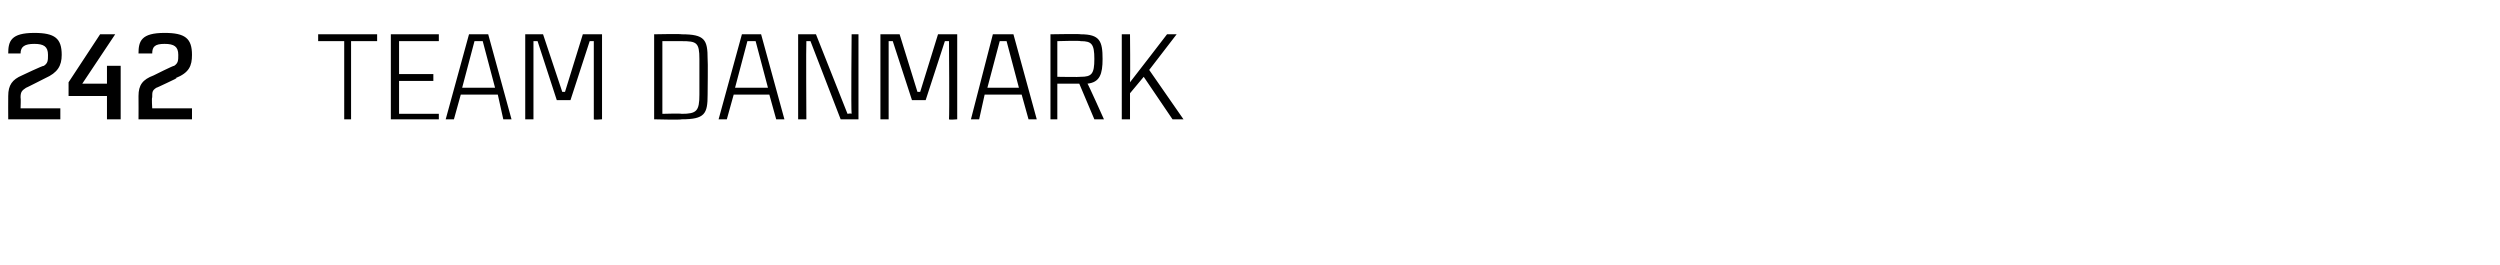<?xml version="1.0" standalone="no"?><!DOCTYPE svg PUBLIC "-//W3C//DTD SVG 1.1//EN" "http://www.w3.org/Graphics/SVG/1.1/DTD/svg11.dtd"><svg xmlns="http://www.w3.org/2000/svg" version="1.1" width="182.3px" height="19.3px" viewBox="0 -2 182.3 19.3" style="top:-2px"><desc>242 Team danmark</desc><defs/><g id="Polygon336252"><path d="m1.5 5.9h2.9v.8H.6S.59 5.03.6 5c0-.8.3-1.2 1-1.5c.05-.01 0 0 0 0c0 0 1.55-.74 1.6-.7c.3-.2.3-.4.3-.8c0-.6-.3-.8-1-.8c-.7 0-1 .2-1 .7h-.9C.6 1 .8.4 2.5.4c1.5 0 2 .4 2 1.6c0 .8-.3 1.3-1.2 1.7c.02.02 0 0 0 0c0 0-1.43.73-1.4.7c-.3.2-.4.3-.4.7c.03.02 0 .8 0 .8zm7.3-3.1v3.9h-1V5H5v-1L7.3.5h1.1L6 4.1h1.8V2.8h1zm2.3 3.1h2.9v.8h-3.9s.01-1.67 0-1.7c0-.8.3-1.2 1.1-1.5c-.03-.01 0 0 0 0c0 0 1.47-.74 1.5-.7c.3-.2.3-.4.3-.8c0-.6-.3-.8-1-.8c-.7 0-.9.2-.9.7h-1c0-.9.2-1.5 1.9-1.5c1.5 0 2 .4 2 1.6c0 .8-.2 1.3-1.2 1.7c.04.02.1 0 .1 0c0 0-1.51.73-1.5.7c-.3.2-.3.3-.3.7c-.05.02 0 .8 0 .8zM27.5 1h-1.9v5.7h-.5V1h-1.9v-.5h4.3v.5zm1.6 0v2.4h2.5v.5h-2.5v2.4h2.9v.4h-3.5V.5h3.5v.5h-2.9zm7.2 3.9h-2.7l-.5 1.8h-.6L34.2.5h1.4l1.7 6.2h-.6l-.4-1.8zm-.2-.5L35.2 1h-.6l-.9 3.4h2.4zm2.2 2.3V.5h1.3L41 4.7h.2L42.5.5h1.4v6.2s-.59.05-.6 0V1h-.3l-1.4 4.3h-1L39.2 1h-.3v5.7h-.6zm13.3-4.4c.03.04 0 2.6 0 2.6c0 0 .03-.03 0 0c0 1.4-.2 1.8-1.9 1.8c-.03.05-2 0-2 0V.5s1.97-.04 2 0c1.7 0 1.9.4 1.9 1.8zm-.6 0c0-1.2-.2-1.3-1.3-1.3c-.03-.05 0 0 0 0h-1.4v5.3s1.37-.04 1.4 0c1.1 0 1.3-.2 1.3-1.4V2.3zm5.1 2.6h-2.6L53 6.7h-.6L54.1.5h1.4l1.7 6.2h-.6l-.5-1.8zm-.1-.5L55.1 1h-.6l-.9 3.4h2.4zM62.6.5v6.2h-1.3L59.1 1h-.3c-.03.21 0 5.7 0 5.7h-.6V.5h1.3l2.3 5.8s.25-.05.3 0c-.05-.3 0-5.8 0-5.8h.5zm1.6 6.2V.5h1.4l1.3 4.2h.2L68.4.5h1.4v6.2s-.56.05-.6 0c.04-.37 0-5.7 0-5.7h-.3l-1.4 4.3h-1L65.1 1h-.3v5.7h-.6zm10.3-1.8h-2.7l-.4 1.8h-.6L72.4.5h1.5l1.7 6.2h-.6l-.5-1.8zm-.2-.5L73.4 1h-.5L72 4.4h2.3zm4.4-.3h-1.6v2.6h-.5V.5s2.24-.04 2.2 0c1.4 0 1.6.5 1.6 1.8c0 1.1-.2 1.7-1.1 1.8c.03-.01 1.2 2.6 1.2 2.6h-.7l-1.1-2.6zm-1.6-.5s1.69.03 1.7 0c.8 0 1-.2 1-1.3c0-1.1-.2-1.3-1-1.3c-.01-.05-1.7 0-1.7 0v2.6zm6.7-.5l2.5 3.6h-.8l-2.1-3.1l-1 1.2v1.9h-.6V.5h.6s.03 2.85 0 3.5c.43-.54 2.7-3.5 2.7-3.5h.7l-2 2.6z" stroke="none" fill="#000"/></g></svg>